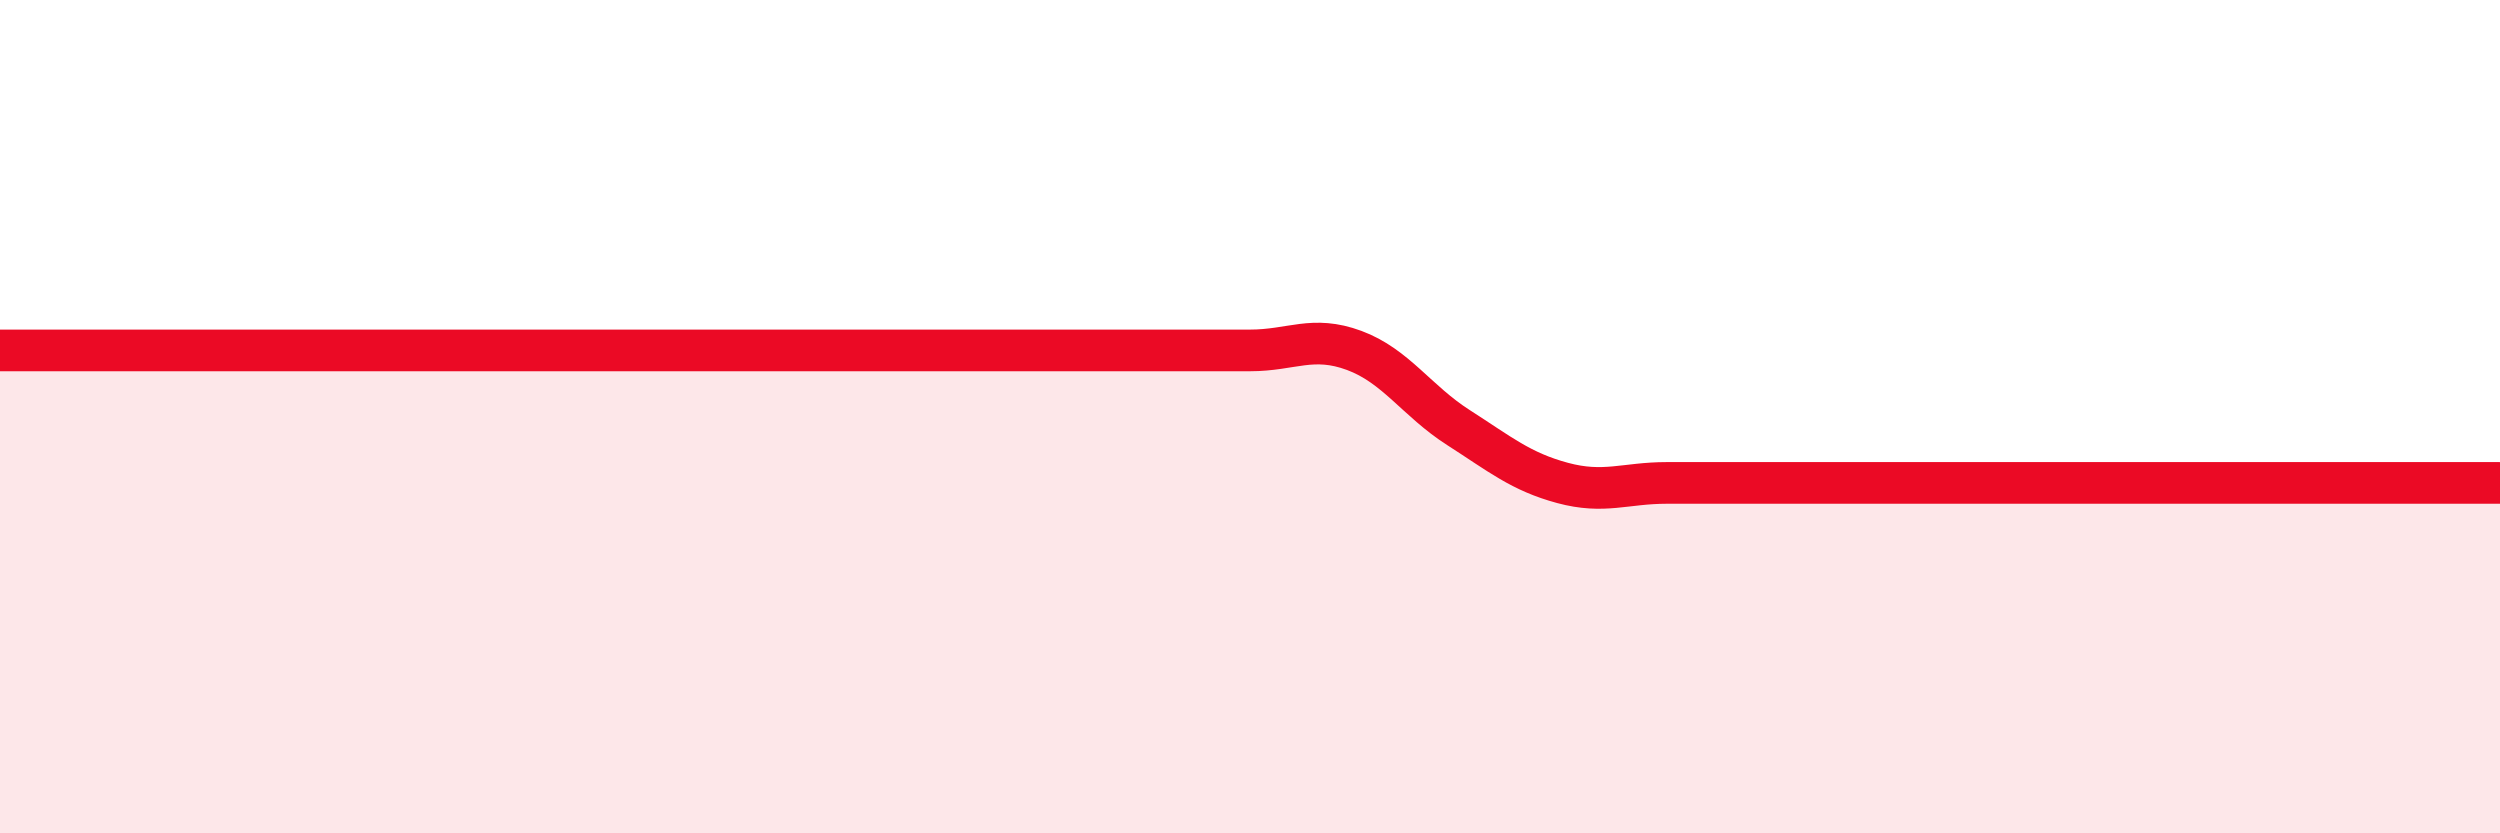 
    <svg width="60" height="20" viewBox="0 0 60 20" xmlns="http://www.w3.org/2000/svg">
      <path
        d="M 0,8.41 C 0.5,8.41 1.5,8.41 2.5,8.41 C 3.5,8.41 4,8.41 5,8.41 C 6,8.41 6.5,8.41 7.5,8.41 C 8.5,8.41 9,8.41 10,8.41 C 11,8.41 11.5,8.41 12.5,8.41 C 13.5,8.41 14,8.41 15,8.41 C 16,8.41 16.5,8.41 17.5,8.41 C 18.5,8.41 19,8.41 20,8.41 C 21,8.41 21.5,8.41 22.5,8.41 C 23.5,8.41 24,8.41 25,8.41 C 26,8.41 26.5,8.41 27.5,8.41 C 28.5,8.41 29,8.41 30,8.41 C 31,8.41 31.5,8.04 32.5,8.41 C 33.5,8.78 34,9.62 35,10.26 C 36,10.9 36.5,11.32 37.5,11.59 C 38.5,11.86 39,11.59 40,11.59 C 41,11.59 41.5,11.59 42.5,11.59 C 43.5,11.59 44,11.59 45,11.59 C 46,11.59 46.5,11.59 47.5,11.59 C 48.5,11.59 49,11.59 50,11.59 C 51,11.59 51.5,11.59 52.5,11.59 C 53.5,11.59 53.5,11.59 55,11.59 C 56.5,11.59 59,11.59 60,11.59L60 20L0 20Z"
        fill="#EB0A25"
        opacity="0.1"
        stroke-linecap="round"
        stroke-linejoin="round"
      />
      <path
        d="M 0,8.41 C 0.5,8.41 1.5,8.41 2.5,8.41 C 3.5,8.41 4,8.41 5,8.41 C 6,8.41 6.5,8.41 7.5,8.41 C 8.5,8.41 9,8.41 10,8.41 C 11,8.41 11.5,8.41 12.5,8.41 C 13.5,8.41 14,8.41 15,8.41 C 16,8.41 16.5,8.41 17.5,8.41 C 18.5,8.41 19,8.41 20,8.41 C 21,8.41 21.5,8.41 22.5,8.41 C 23.5,8.41 24,8.41 25,8.41 C 26,8.41 26.5,8.41 27.5,8.41 C 28.5,8.41 29,8.41 30,8.41 C 31,8.41 31.5,8.04 32.5,8.41 C 33.5,8.78 34,9.62 35,10.26 C 36,10.9 36.5,11.32 37.5,11.59 C 38.5,11.86 39,11.59 40,11.59 C 41,11.59 41.5,11.59 42.5,11.59 C 43.5,11.59 44,11.59 45,11.59 C 46,11.59 46.5,11.59 47.5,11.59 C 48.5,11.59 49,11.59 50,11.59 C 51,11.59 51.5,11.59 52.5,11.59 C 53.5,11.59 53.5,11.59 55,11.59 C 56.5,11.59 59,11.59 60,11.59"
        stroke="#EB0A25"
        stroke-width="1"
        fill="none"
        stroke-linecap="round"
        stroke-linejoin="round"
      />
    </svg>
  